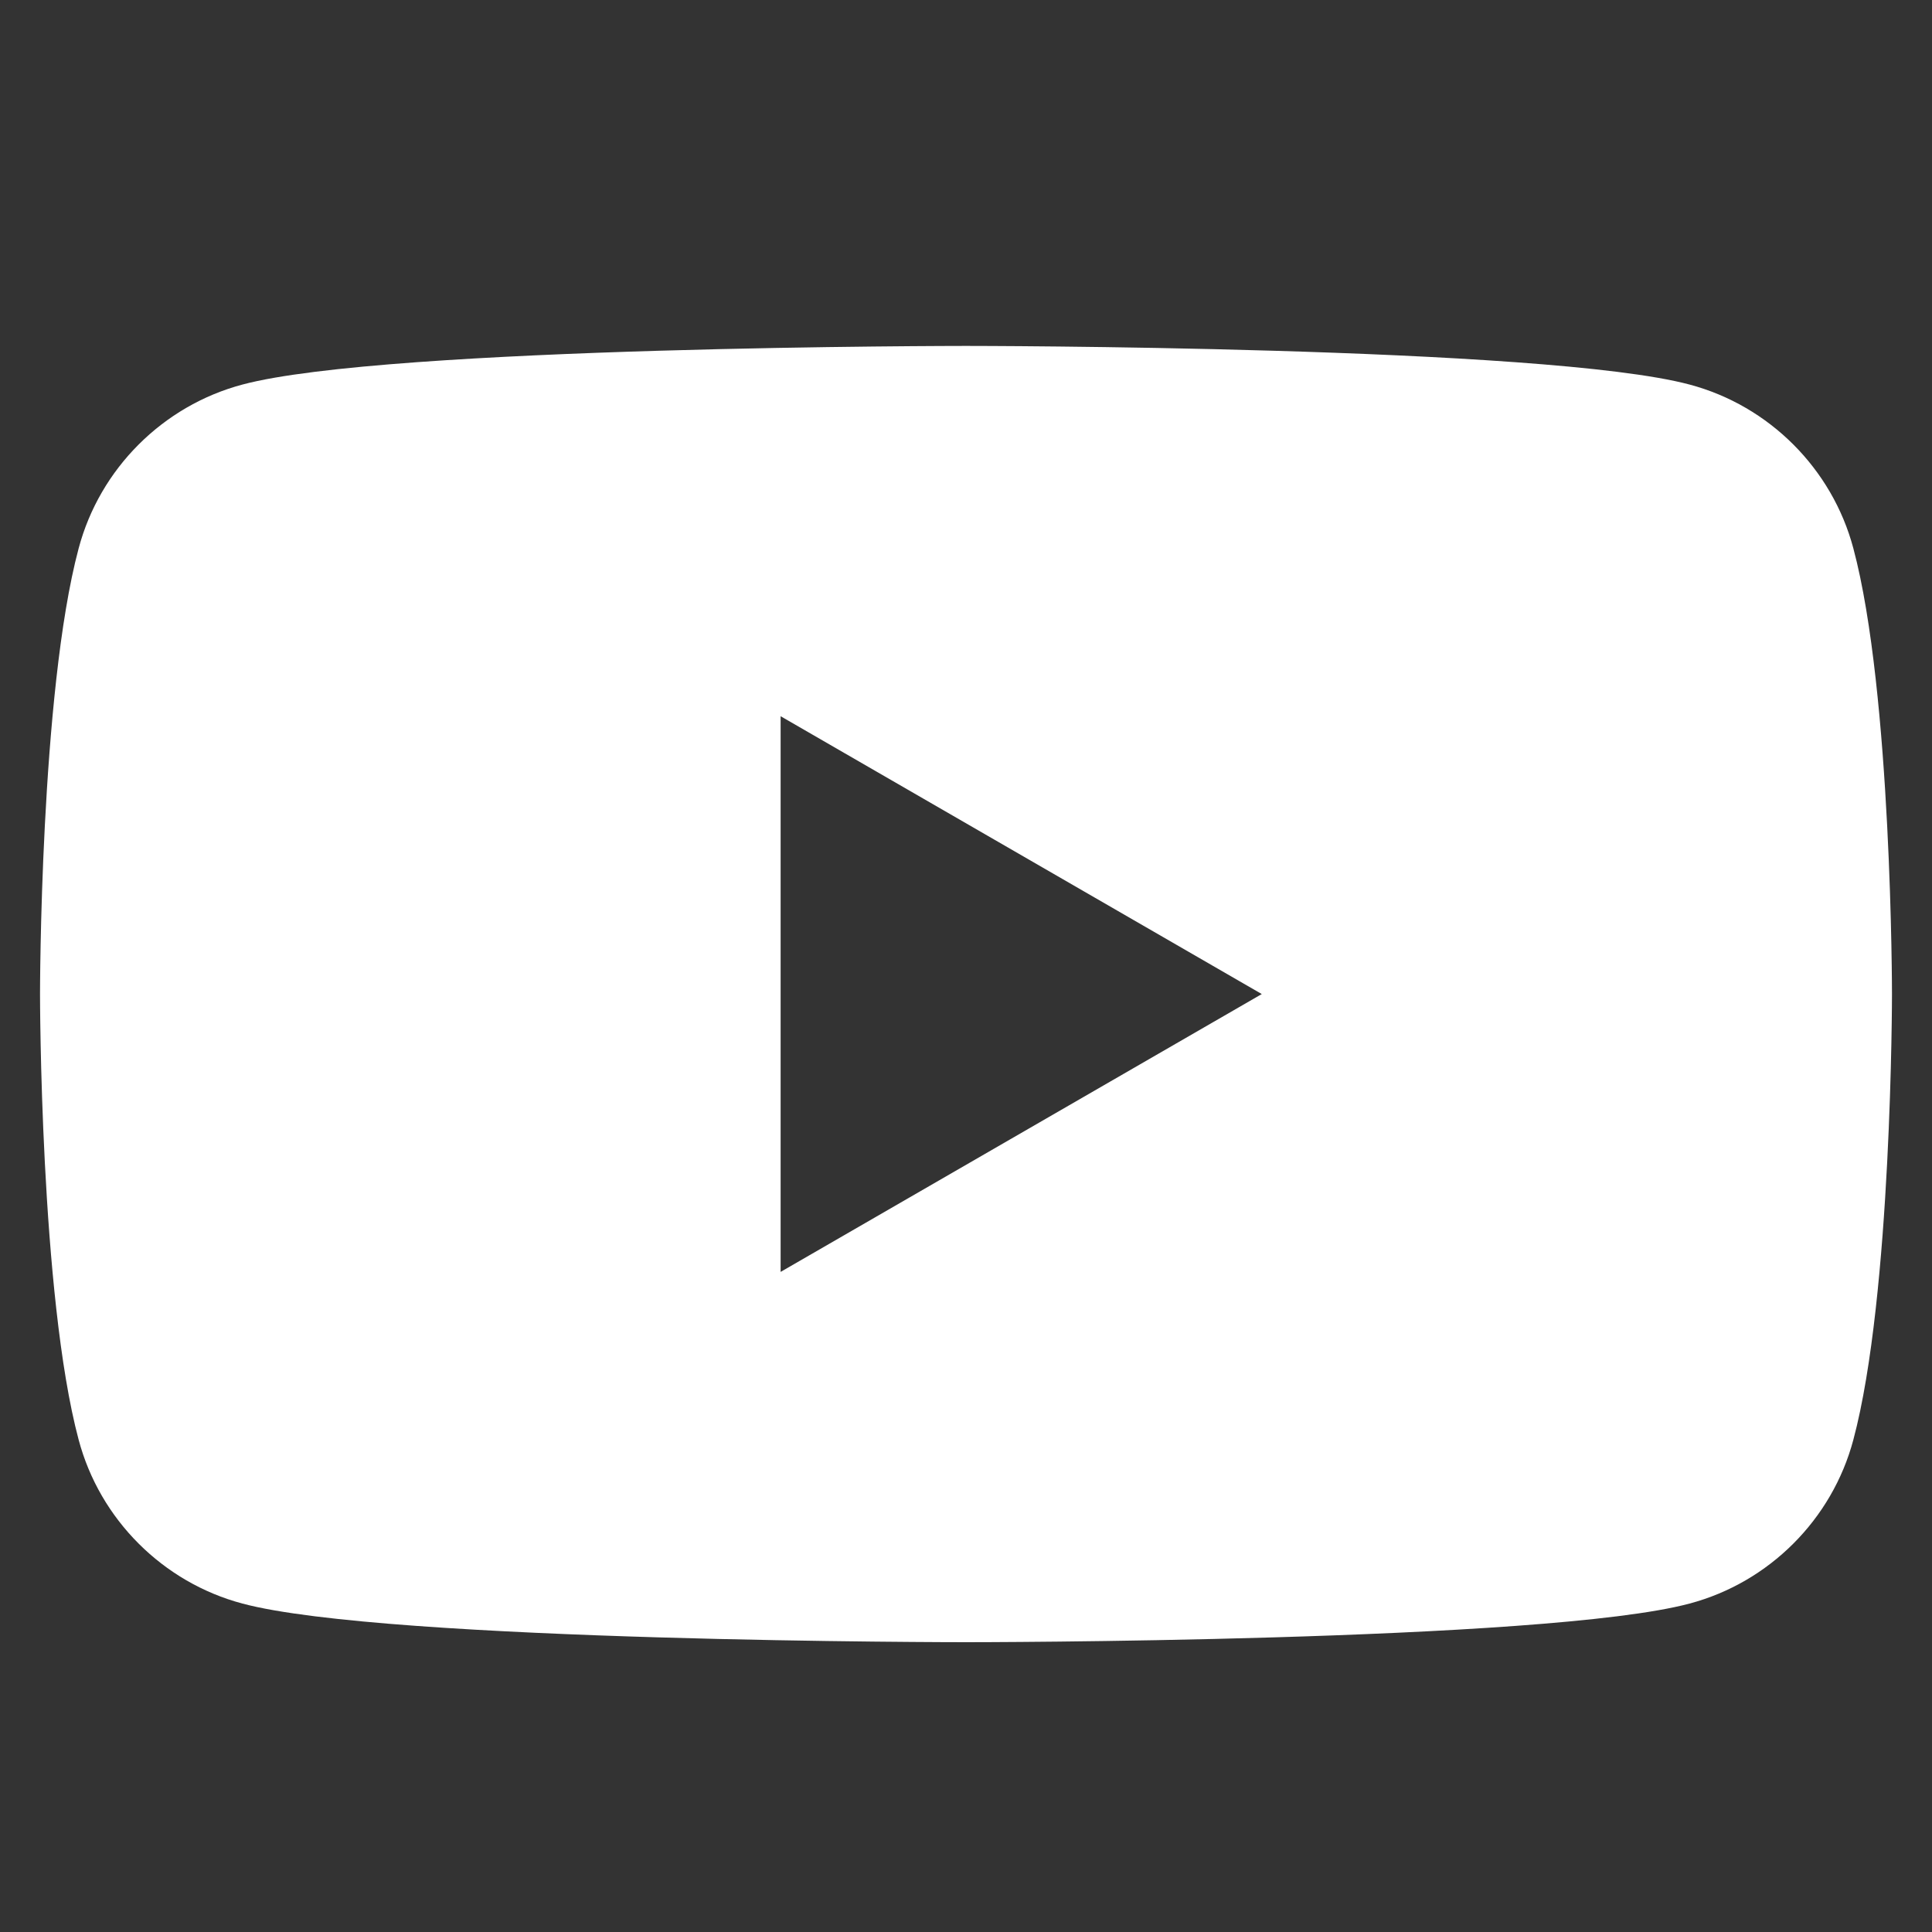 <?xml version="1.0" encoding="utf-8"?>
<!-- Generator: Adobe Illustrator 26.5.0, SVG Export Plug-In . SVG Version: 6.00 Build 0)  -->
<svg version="1.1" id="Layer_1" xmlns="http://www.w3.org/2000/svg" xmlns:xlink="http://www.w3.org/1999/xlink" x="0px" y="0px"
	 viewBox="0 0 42 42" style="enable-background:new 0 0 42 42;" xml:space="preserve">
<rect x="0" y="0" width="42" height="42" fill="#333333" stroke="none"/>
<style type="text/css">
	.st0{fill:#FFFFFF;}
</style>
<path class="st0" d="M40.29,11.92c-0.46-1.73-1.83-3.1-3.56-3.56C33.59,7.52,21,7.52,21,7.52s-12.59,0-15.73,0.84
	c-1.73,0.46-3.1,1.83-3.56,3.56c-0.84,3.14-0.84,9.69-0.84,9.69s0,6.55,0.84,9.69c0.46,1.73,1.83,3.1,3.56,3.56
	C8.41,35.7,21,35.7,21,35.7s12.59,0,15.73-0.84c1.73-0.46,3.1-1.83,3.56-3.56c0.84-3.14,0.84-9.69,0.84-9.69
	S41.13,15.06,40.29,11.92z M16.97,27.65V15.57l10.46,6.04L16.97,27.65z"/>
</svg>
